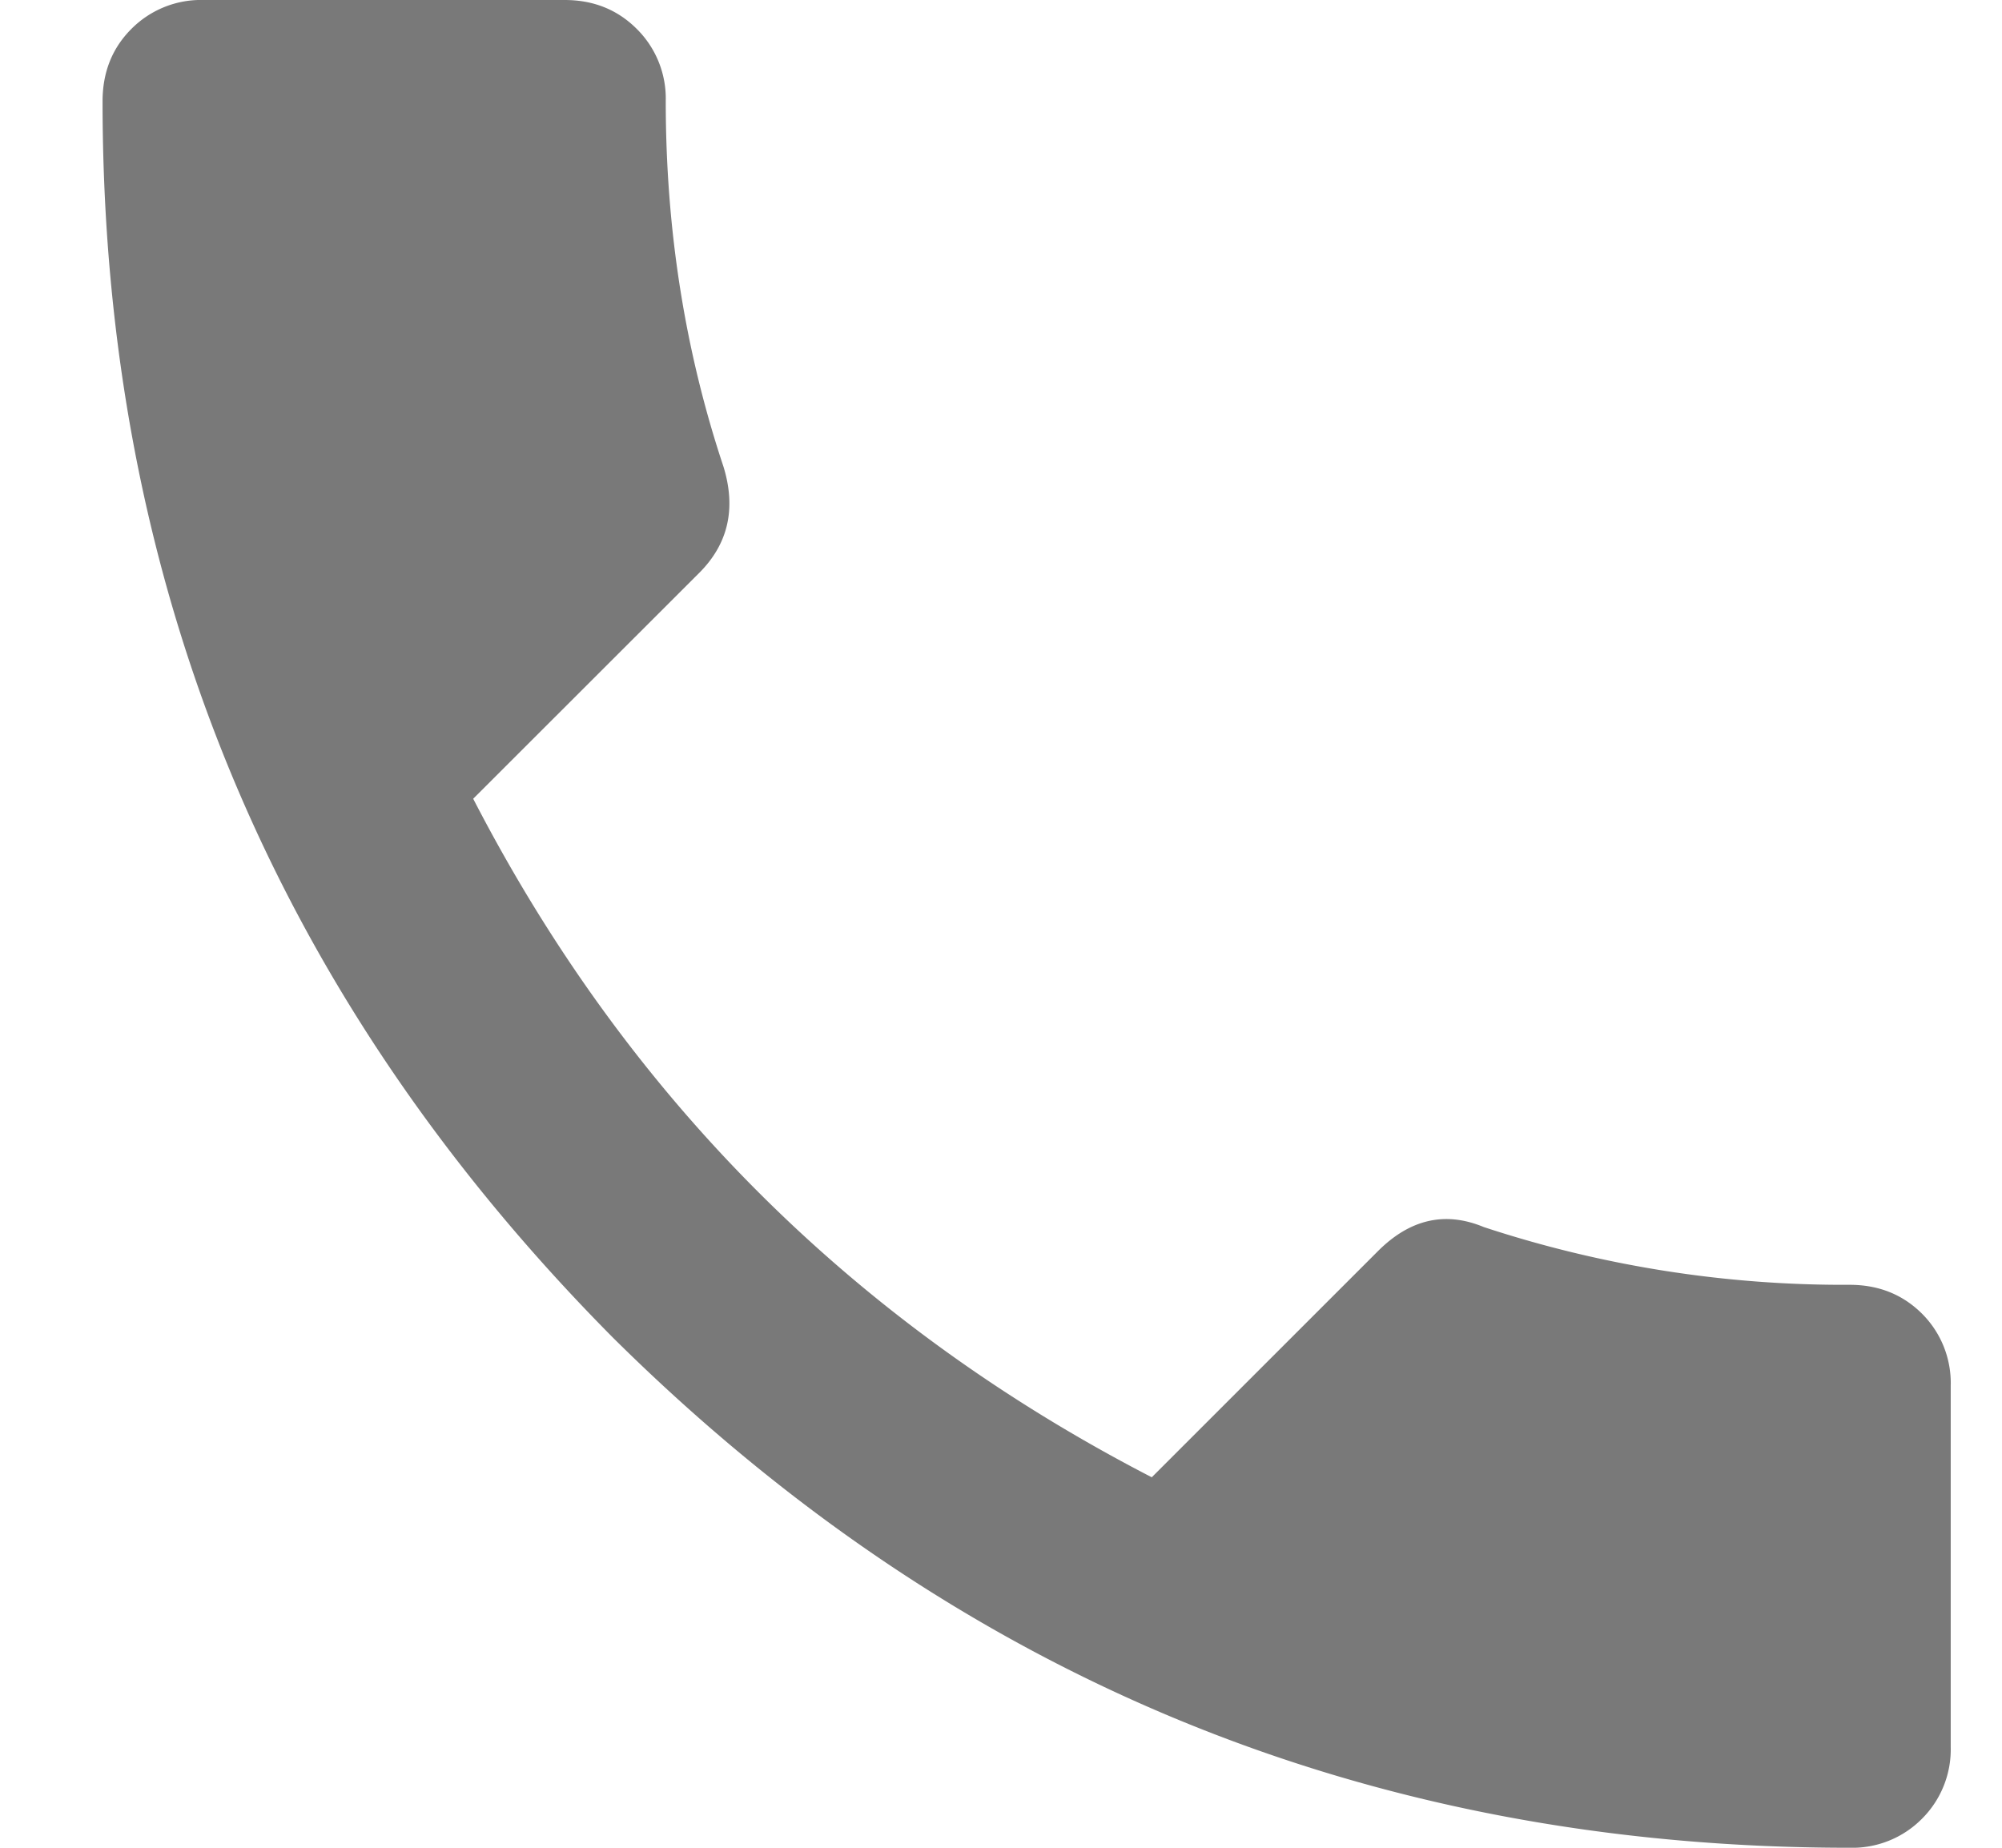 <svg width="13" height="12" fill="none" xmlns="http://www.w3.org/2000/svg"><path d="M3.073 5.188c1 1.937 2.469 3.406 4.406 4.406l1.469-1.469c.208-.208.437-.26.687-.156a7.46 7.46 0 0 0 2.375.375c.188 0 .344.062.47.187a.636.636 0 0 1 .187.469v2.344a.636.636 0 0 1-.188.469.636.636 0 0 1-.469.187c-3.125 0-5.802-1.104-8.03-3.313C1.77 6.458.666 3.782.666.658c0-.188.062-.345.187-.47A.636.636 0 0 1 1.323 0h2.344c.187 0 .343.063.468.188a.636.636 0 0 1 .188.468c0 .834.125 1.625.375 2.375.083.271.031.5-.156.688l-1.47 1.469Z" fill="#797979"/></svg>